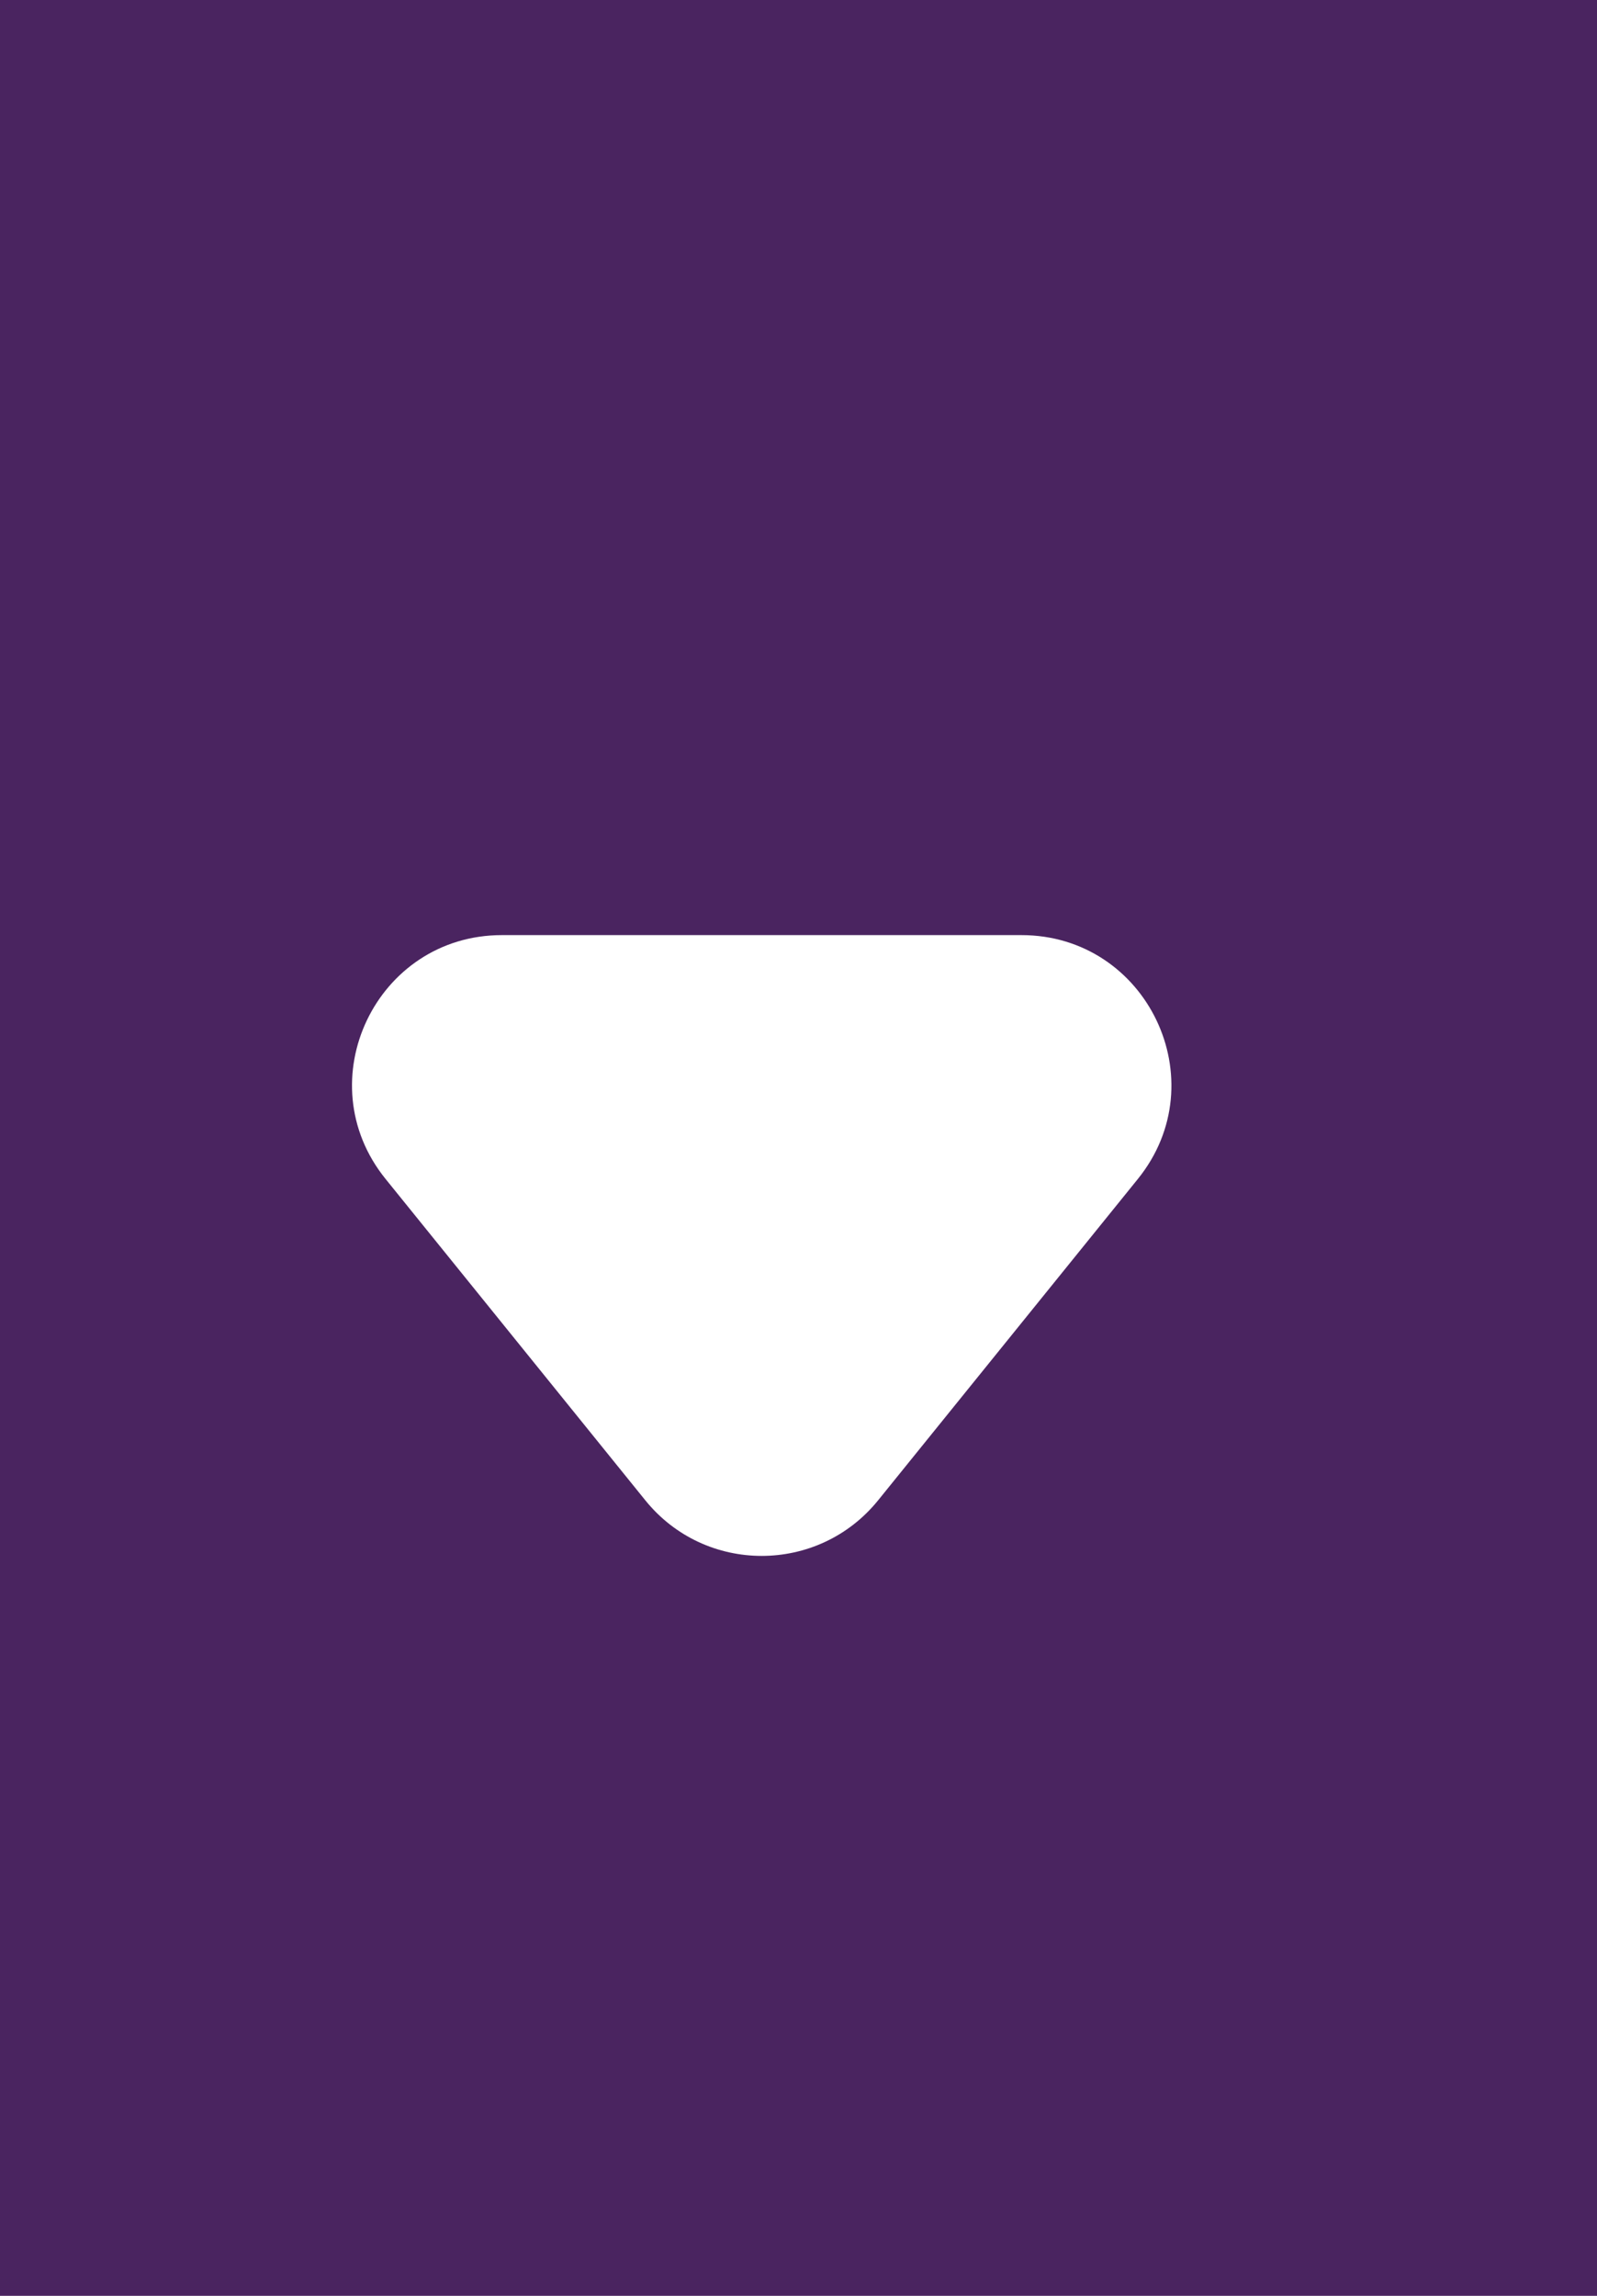 <svg width="16" height="23" viewBox="0 0 16 23" fill="none" xmlns="http://www.w3.org/2000/svg">
<rect width="16" height="23" fill="#4A2460"/>
<path d="M8.798 15.03C8.197 15.773 7.065 15.773 6.465 15.03L3.863 11.811C3.07 10.83 3.768 9.368 5.029 9.368L10.233 9.368C11.494 9.368 12.193 10.83 11.4 11.811L8.798 15.03Z" fill="white"/>
</svg>
